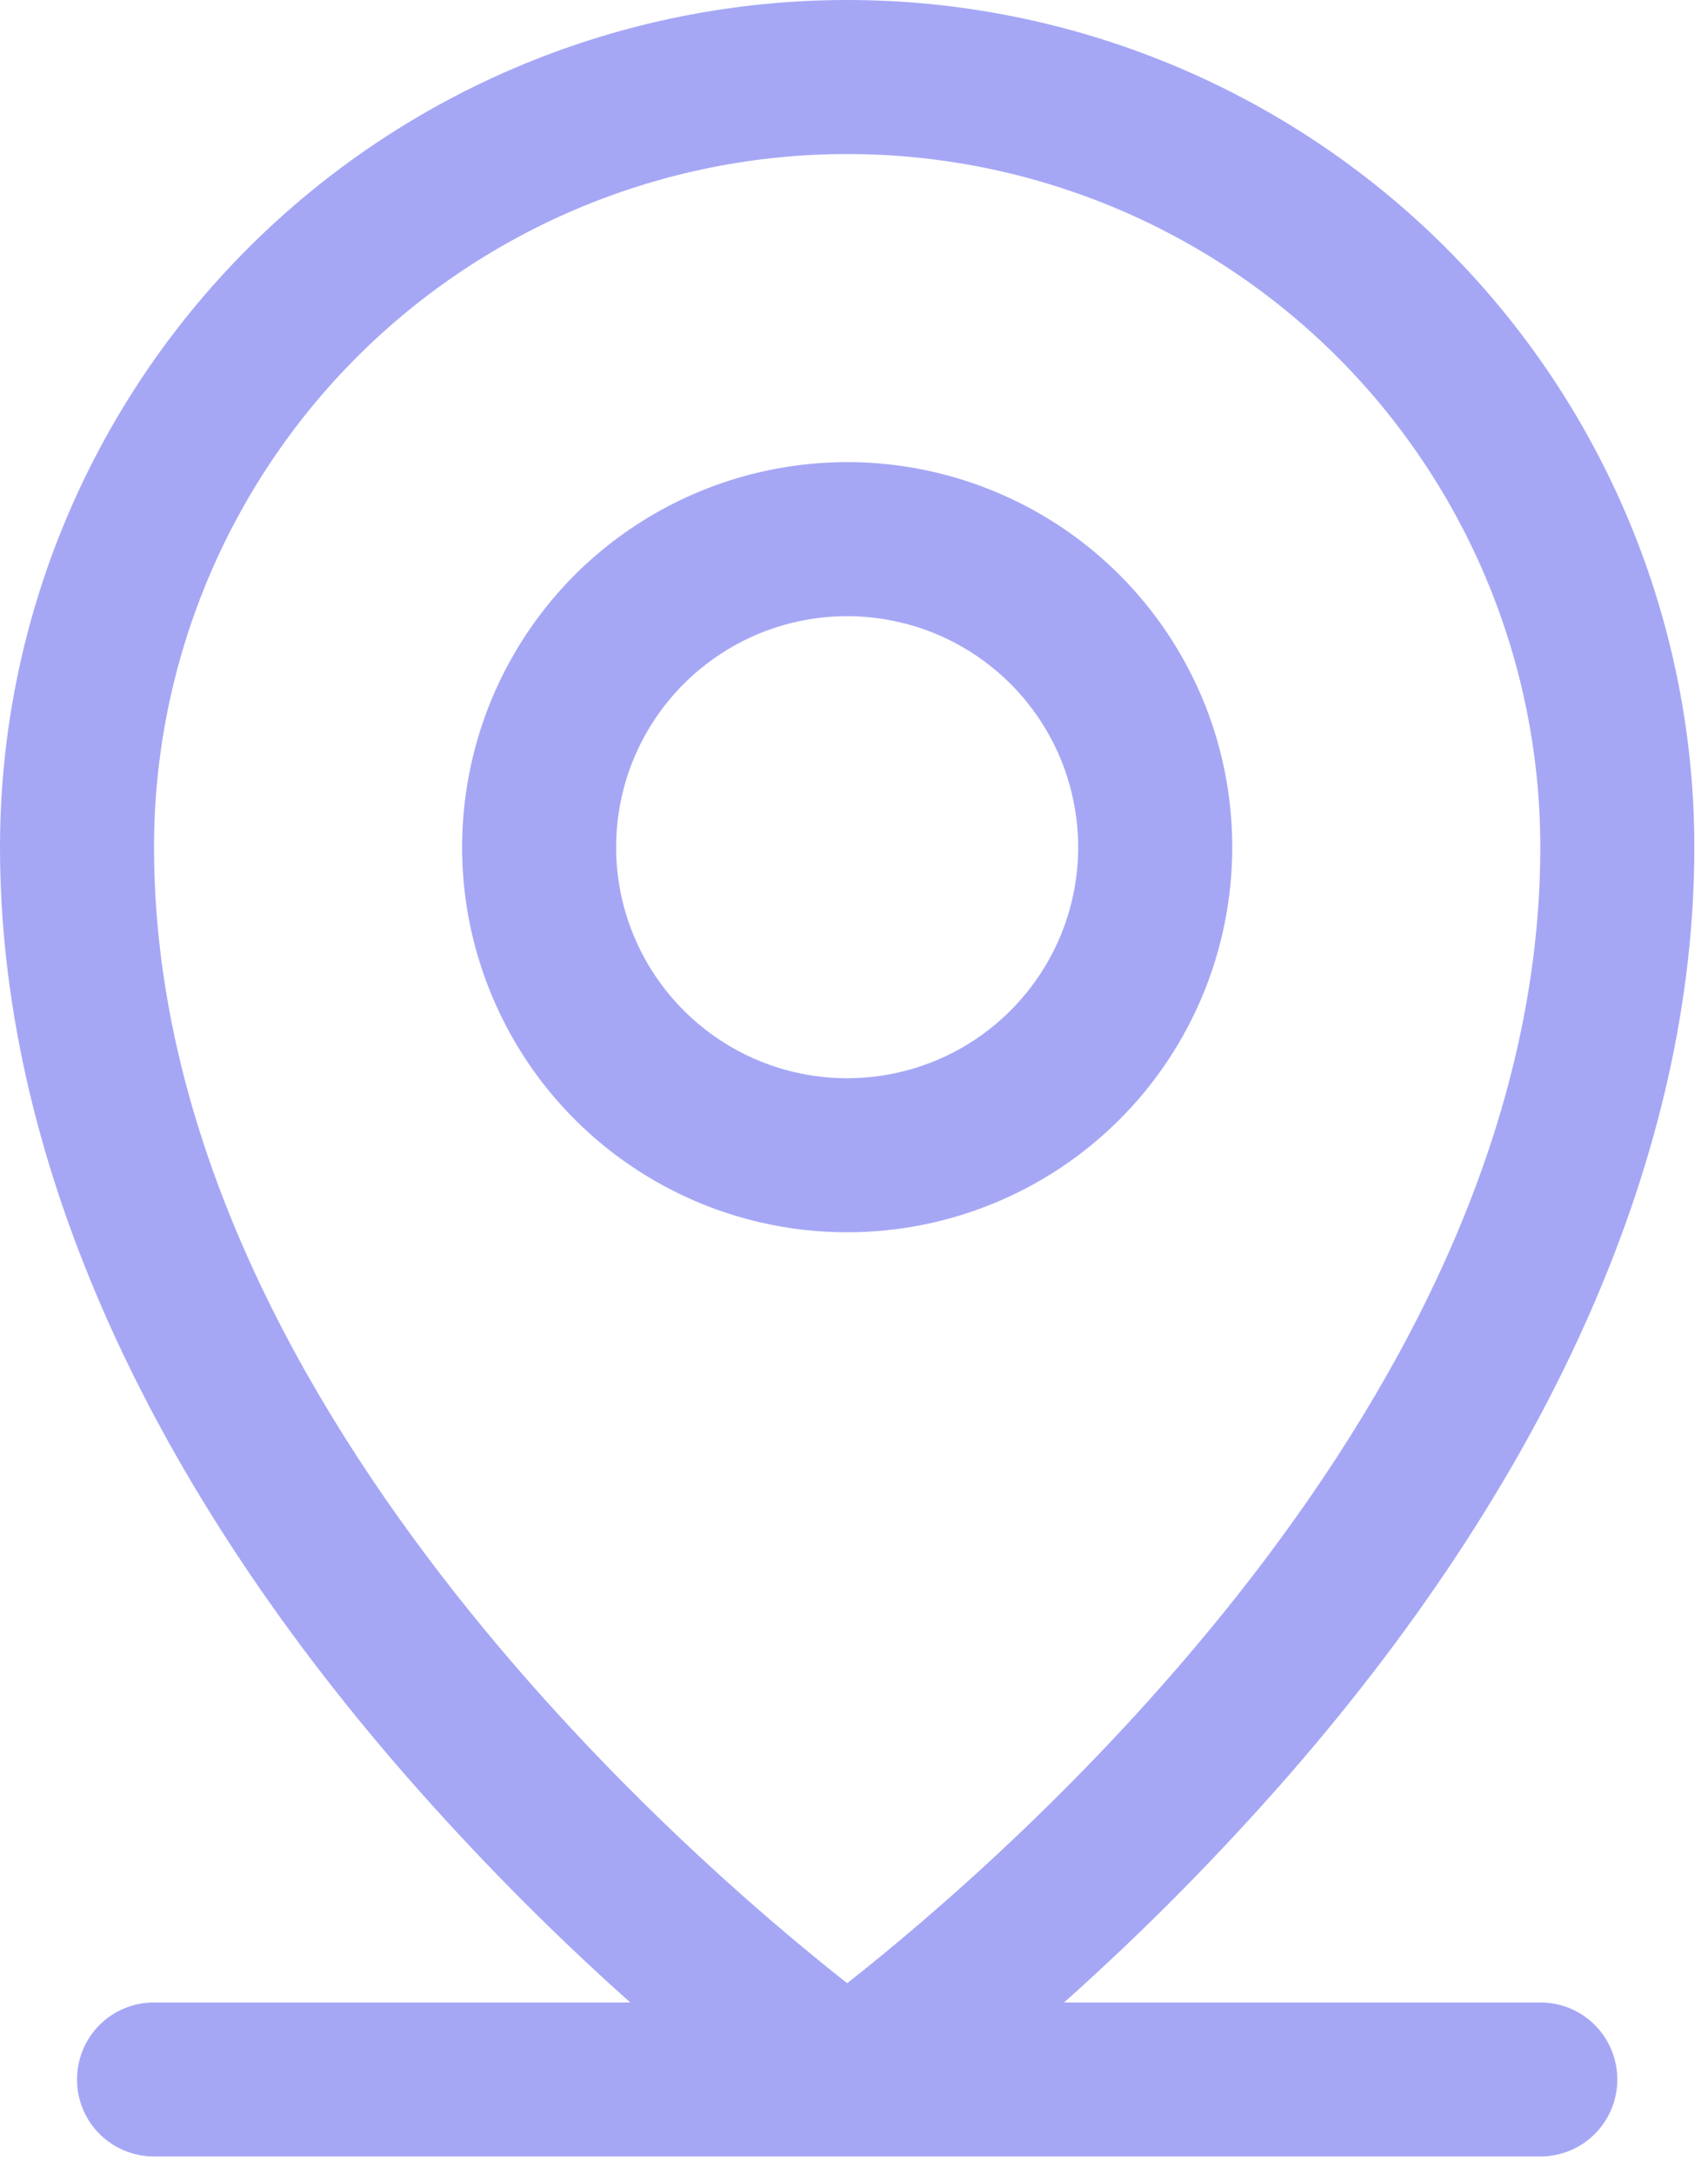 <?xml version="1.0" encoding="utf-8"?>
<svg xmlns="http://www.w3.org/2000/svg" fill="none" height="100%" overflow="visible" preserveAspectRatio="none" style="display: block;" viewBox="0 0 11 14" width="100%">
<path d="M9.92 12.896H6.853C7.369 12.436 7.854 11.944 8.308 11.424C10.01 9.466 10.912 7.403 10.912 5.456C10.912 4.009 10.337 2.621 9.314 1.598C8.291 0.575 6.903 0 5.456 0C4.009 0 2.621 0.575 1.598 1.598C0.575 2.621 0 4.009 0 5.456C0 7.403 0.9 9.466 2.604 11.424C3.058 11.944 3.543 12.436 4.059 12.896H0.992C0.86 12.896 0.734 12.948 0.641 13.041C0.548 13.134 0.496 13.261 0.496 13.392C0.496 13.524 0.548 13.65 0.641 13.743C0.734 13.836 0.86 13.888 0.992 13.888H9.92C10.052 13.888 10.178 13.836 10.271 13.743C10.364 13.65 10.416 13.524 10.416 13.392C10.416 13.261 10.364 13.134 10.271 13.041C10.178 12.948 10.052 12.896 9.92 12.896ZM0.992 5.456C0.992 4.272 1.462 3.137 2.299 2.299C3.137 1.462 4.272 0.992 5.456 0.992C6.64 0.992 7.775 1.462 8.613 2.299C9.45 3.137 9.92 4.272 9.92 5.456C9.92 9.004 6.481 11.966 5.456 12.772C4.431 11.966 0.992 9.004 0.992 5.456ZM7.936 5.456C7.936 4.965 7.791 4.486 7.518 4.078C7.246 3.67 6.858 3.352 6.405 3.165C5.952 2.977 5.453 2.928 4.972 3.024C4.491 3.119 4.049 3.356 3.702 3.702C3.356 4.049 3.119 4.491 3.024 4.972C2.928 5.453 2.977 5.952 3.165 6.405C3.352 6.858 3.67 7.246 4.078 7.518C4.486 7.791 4.965 7.936 5.456 7.936C6.114 7.936 6.745 7.675 7.21 7.21C7.675 6.745 7.936 6.114 7.936 5.456ZM3.968 5.456C3.968 5.162 4.055 4.874 4.219 4.629C4.382 4.385 4.615 4.194 4.887 4.081C5.158 3.969 5.458 3.939 5.746 3.997C6.035 4.054 6.3 4.196 6.508 4.404C6.716 4.612 6.858 4.877 6.915 5.166C6.973 5.454 6.943 5.754 6.831 6.025C6.718 6.297 6.527 6.53 6.283 6.693C6.038 6.857 5.75 6.944 5.456 6.944C5.061 6.944 4.683 6.787 4.404 6.508C4.125 6.229 3.968 5.851 3.968 5.456Z" fill="#A5A7F5" id="Vector"/>
</svg>